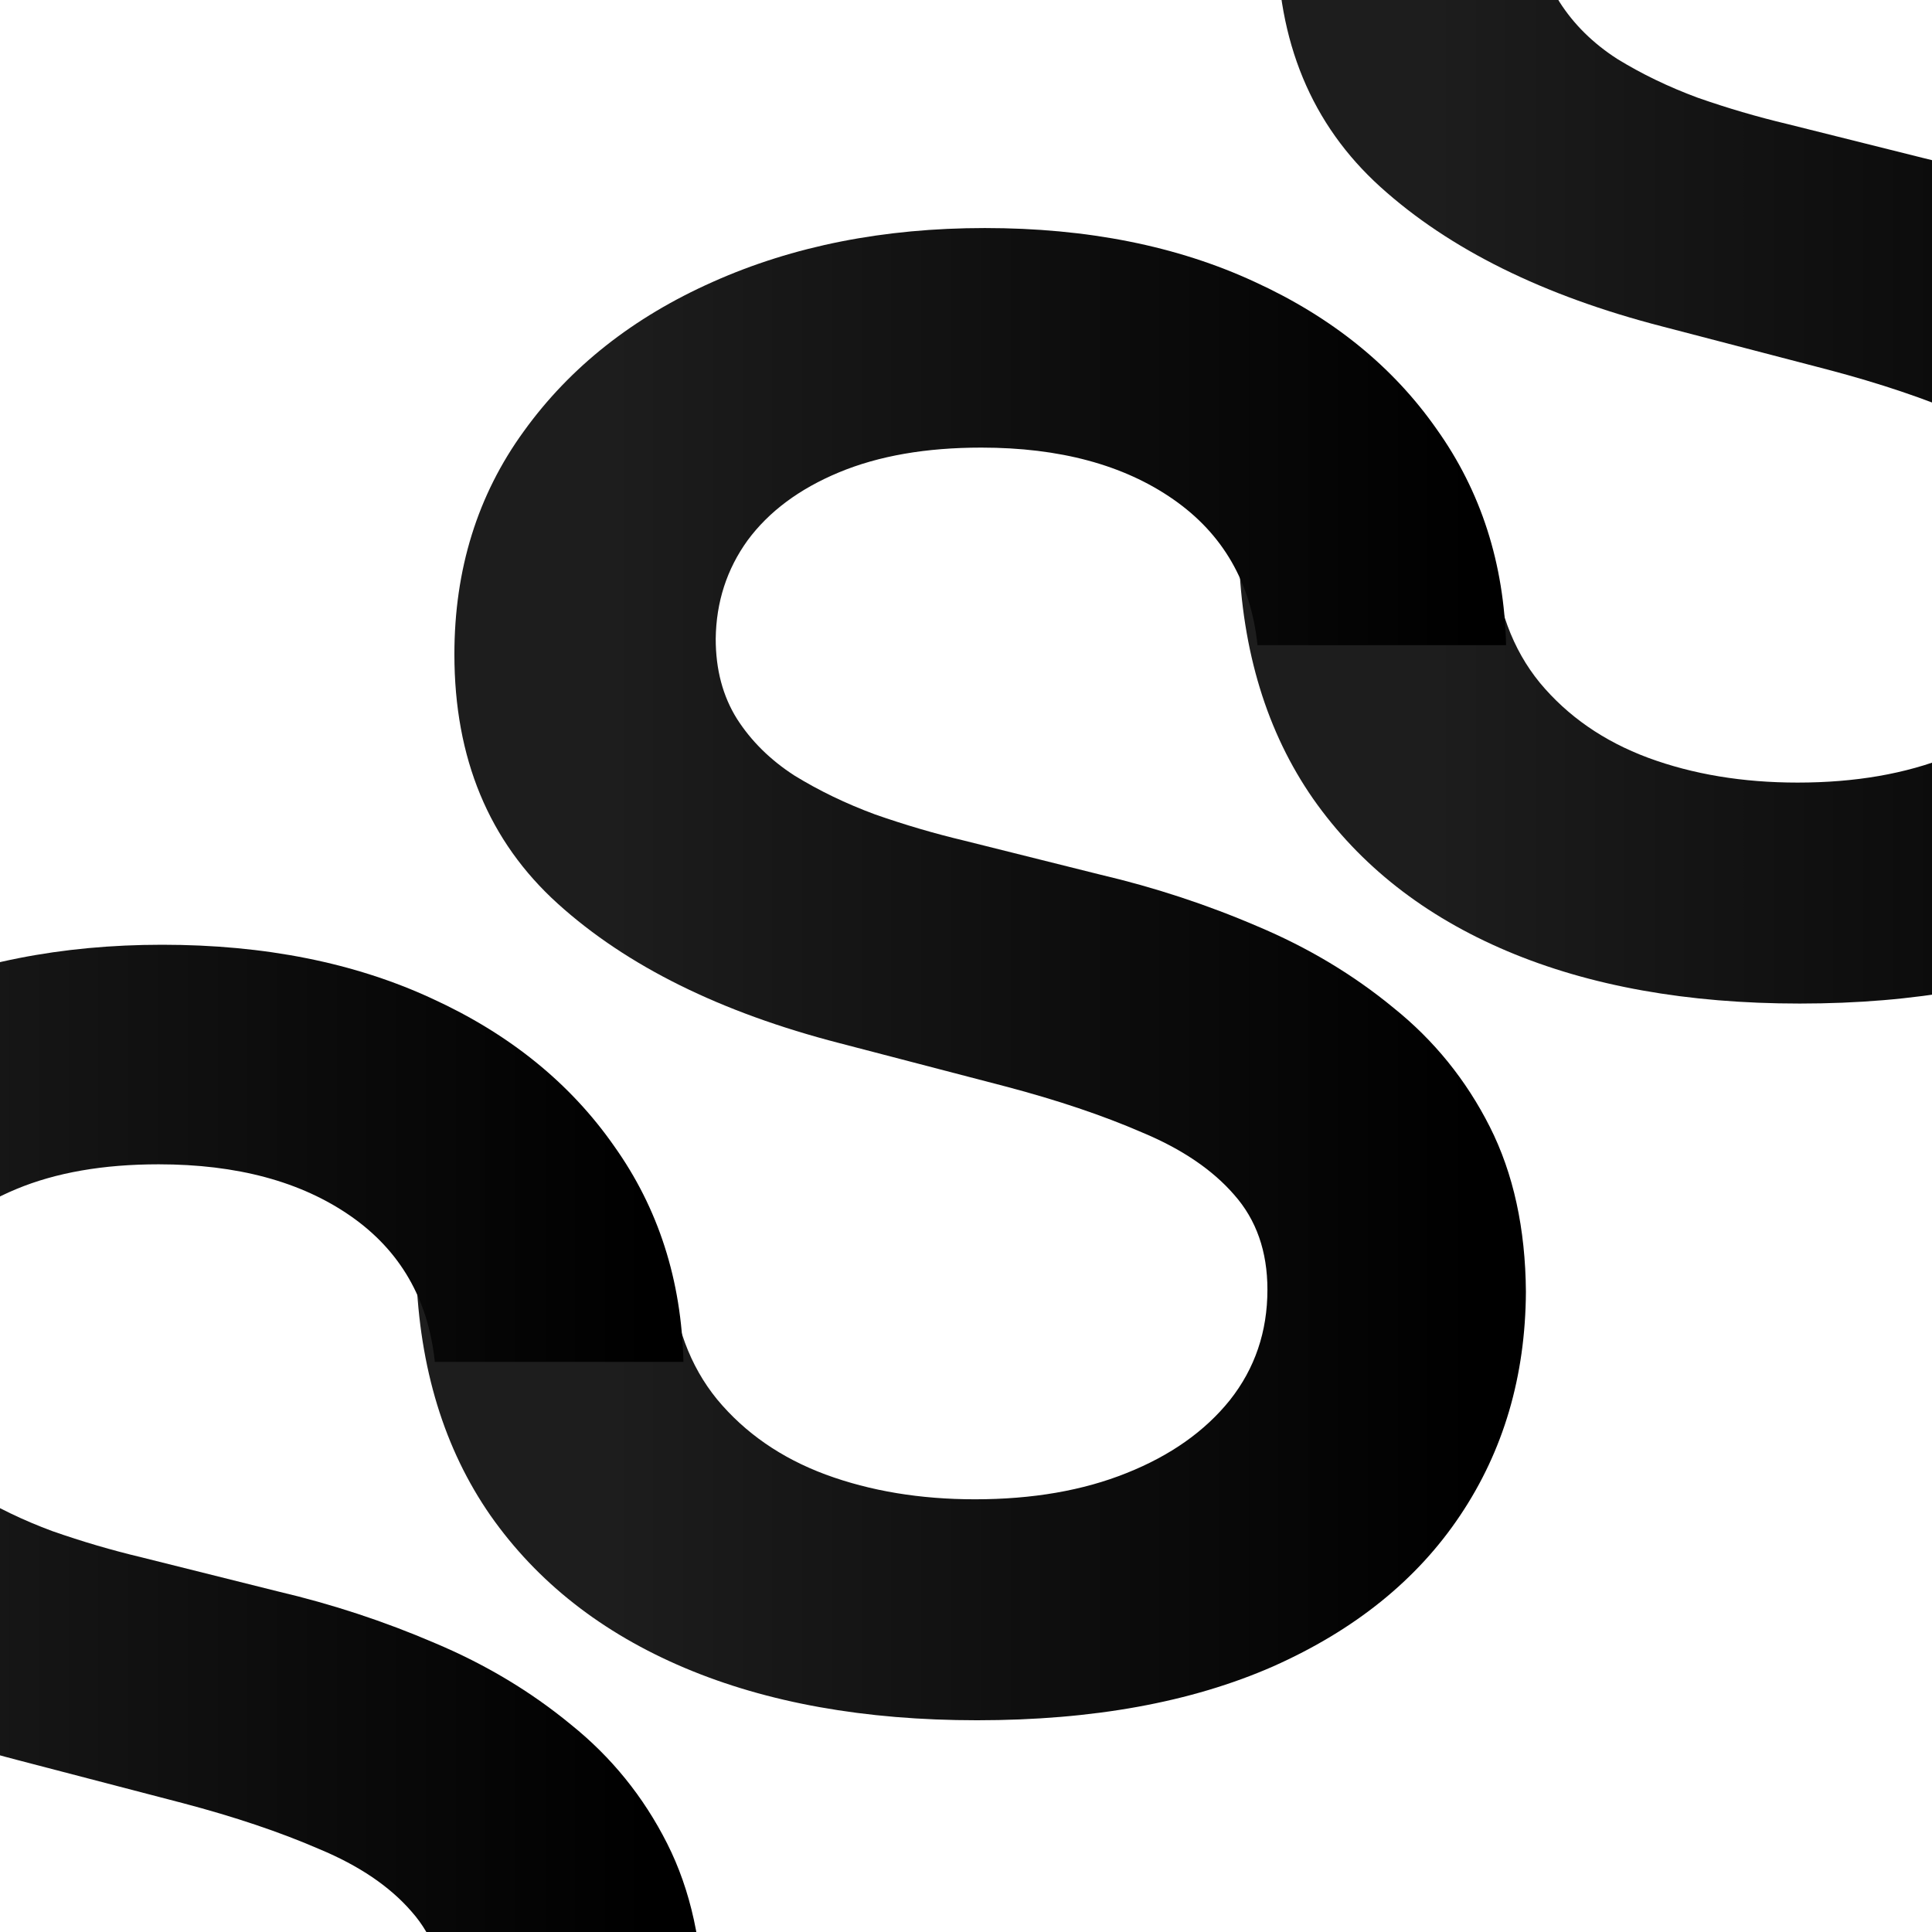 <svg width="62" height="62" viewBox="0 0 62 62" fill="none" xmlns="http://www.w3.org/2000/svg">
<g clip-path="url(#clip0_38_6)">
<path d="M66.755 -2.295C66.543 -4.311 65.641 -5.871 64.05 -6.977C62.459 -8.083 60.406 -8.636 57.891 -8.636C56.118 -8.636 54.596 -8.371 53.323 -7.841C52.05 -7.311 51.073 -6.583 50.391 -5.659C49.724 -4.735 49.383 -3.682 49.368 -2.5C49.368 -1.515 49.596 -0.659 50.05 0.068C50.505 0.78 51.118 1.386 51.891 1.886C52.679 2.371 53.542 2.788 54.482 3.136C55.436 3.47 56.391 3.75 57.346 3.977L61.709 5.068C63.452 5.477 65.133 6.03 66.755 6.727C68.376 7.409 69.83 8.28 71.118 9.341C72.421 10.386 73.452 11.659 74.209 13.159C74.967 14.659 75.353 16.424 75.368 18.454C75.353 21.167 74.648 23.561 73.255 25.636C71.876 27.697 69.876 29.311 67.255 30.477C64.633 31.629 61.467 32.205 57.755 32.205C54.148 32.205 51.02 31.644 48.368 30.523C45.717 29.401 43.641 27.773 42.141 25.636C40.656 23.5 39.861 20.901 39.755 17.841H47.914C48.035 19.477 48.535 20.833 49.414 21.909C50.308 22.985 51.467 23.788 52.891 24.318C54.33 24.849 55.929 25.114 57.686 25.114C59.535 25.114 61.156 24.833 62.55 24.273C63.959 23.712 65.065 22.932 65.868 21.932C66.671 20.917 67.073 19.735 67.073 18.386C67.073 17.159 66.717 16.144 66.005 15.341C65.308 14.538 64.323 13.871 63.05 13.341C61.792 12.796 60.33 12.303 58.664 11.864L53.346 10.477C49.527 9.492 46.512 8 44.3 6C42.088 4 40.982 1.333 40.982 -2C40.982 -4.727 41.724 -7.114 43.209 -9.159C44.694 -11.22 46.717 -12.818 49.277 -13.954C51.853 -15.106 54.762 -15.682 58.005 -15.682C61.292 -15.682 64.179 -15.106 66.664 -13.954C69.148 -12.818 71.096 -11.242 72.505 -9.227C73.929 -7.227 74.671 -4.917 74.732 -2.295H66.755Z" fill="url(#paint0_linear_38_6)"/>
<path d="M40.355 20.704C40.142 18.689 39.241 17.129 37.65 16.023C36.059 14.917 34.006 14.364 31.491 14.364C29.718 14.364 28.195 14.629 26.923 15.159C25.65 15.689 24.673 16.417 23.991 17.341C23.324 18.265 22.983 19.318 22.968 20.5C22.968 21.485 23.195 22.341 23.65 23.068C24.105 23.78 24.718 24.386 25.491 24.886C26.279 25.371 27.142 25.788 28.082 26.136C29.036 26.47 29.991 26.75 30.945 26.977L35.309 28.068C37.051 28.477 38.733 29.03 40.355 29.727C41.976 30.409 43.43 31.28 44.718 32.341C46.021 33.386 47.051 34.659 47.809 36.159C48.567 37.659 48.953 39.424 48.968 41.455C48.953 44.167 48.248 46.561 46.855 48.636C45.476 50.697 43.476 52.311 40.855 53.477C38.233 54.629 35.067 55.205 31.355 55.205C27.748 55.205 24.62 54.644 21.968 53.523C19.317 52.401 17.241 50.773 15.741 48.636C14.256 46.5 13.461 43.901 13.355 40.841H21.514C21.635 42.477 22.135 43.833 23.014 44.909C23.908 45.985 25.067 46.788 26.491 47.318C27.93 47.849 29.529 48.114 31.286 48.114C33.135 48.114 34.756 47.833 36.15 47.273C37.559 46.712 38.665 45.932 39.468 44.932C40.271 43.917 40.673 42.735 40.673 41.386C40.673 40.159 40.317 39.144 39.605 38.341C38.908 37.538 37.923 36.871 36.65 36.341C35.392 35.795 33.93 35.303 32.264 34.864L26.945 33.477C23.127 32.492 20.112 31 17.9 29C15.688 27 14.582 24.333 14.582 21C14.582 18.273 15.324 15.886 16.809 13.841C18.294 11.78 20.317 10.182 22.877 9.045C25.453 7.894 28.362 7.318 31.605 7.318C34.892 7.318 37.779 7.894 40.264 9.045C42.748 10.182 44.696 11.758 46.105 13.773C47.529 15.773 48.271 18.083 48.332 20.704H40.355Z" fill="url(#paint1_linear_38_6)"/>
<path d="M13.954 43.705C13.742 41.689 12.841 40.129 11.25 39.023C9.659 37.917 7.606 37.364 5.091 37.364C3.318 37.364 1.795 37.629 0.523 38.159C-0.75 38.689 -1.727 39.417 -2.409 40.341C-3.076 41.265 -3.417 42.318 -3.432 43.5C-3.432 44.485 -3.205 45.341 -2.75 46.068C-2.295 46.78 -1.682 47.386 -0.909 47.886C-0.121 48.371 0.742 48.788 1.682 49.136C2.636 49.47 3.591 49.75 4.545 49.977L8.909 51.068C10.652 51.477 12.333 52.03 13.954 52.727C15.576 53.409 17.03 54.28 18.318 55.341C19.621 56.386 20.651 57.659 21.409 59.159C22.167 60.659 22.553 62.424 22.568 64.454C22.553 67.167 21.849 69.561 20.454 71.636C19.076 73.697 17.076 75.311 14.454 76.477C11.833 77.629 8.667 78.204 4.955 78.204C1.348 78.204 -1.78 77.644 -4.432 76.523C-7.083 75.401 -9.159 73.773 -10.659 71.636C-12.144 69.5 -12.939 66.901 -13.046 63.841H-4.886C-4.765 65.477 -4.265 66.833 -3.386 67.909C-2.492 68.985 -1.333 69.788 0.091 70.318C1.53 70.849 3.129 71.114 4.886 71.114C6.735 71.114 8.356 70.833 9.75 70.273C11.159 69.712 12.265 68.932 13.068 67.932C13.871 66.917 14.273 65.735 14.273 64.386C14.273 63.159 13.917 62.144 13.204 61.341C12.508 60.538 11.523 59.871 10.25 59.341C8.992 58.795 7.53 58.303 5.864 57.864L0.545 56.477C-3.273 55.492 -6.288 54 -8.5 52C-10.712 50 -11.818 47.333 -11.818 44C-11.818 41.273 -11.076 38.886 -9.591 36.841C-8.106 34.78 -6.083 33.182 -3.523 32.045C-0.947 30.894 1.962 30.318 5.205 30.318C8.492 30.318 11.379 30.894 13.864 32.045C16.349 33.182 18.296 34.758 19.704 36.773C21.129 38.773 21.871 41.083 21.932 43.705H13.954Z" fill="url(#paint2_linear_38_6)"/>
</g>
<defs>
<linearGradient id="paint0_linear_38_6" x1="45.926" y1="44.96" x2="73.64" y2="44.96" gradientUnits="userSpaceOnUse">
<stop stop-color="#1D1D1D"/>
<stop offset="1"/>
</linearGradient>
<linearGradient id="paint1_linear_38_6" x1="19.526" y1="67.96" x2="47.24" y2="67.96" gradientUnits="userSpaceOnUse">
<stop stop-color="#1D1D1D"/>
<stop offset="1"/>
</linearGradient>
<linearGradient id="paint2_linear_38_6" x1="-6.874" y1="90.96" x2="20.84" y2="90.96" gradientUnits="userSpaceOnUse">
<stop stop-color="#1D1D1D"/>
<stop offset="1"/>
</linearGradient>
<clipPath id="clip0_38_6">
<rect width="62" height="62" fill="white"/>
</clipPath>
</defs>
</svg>
